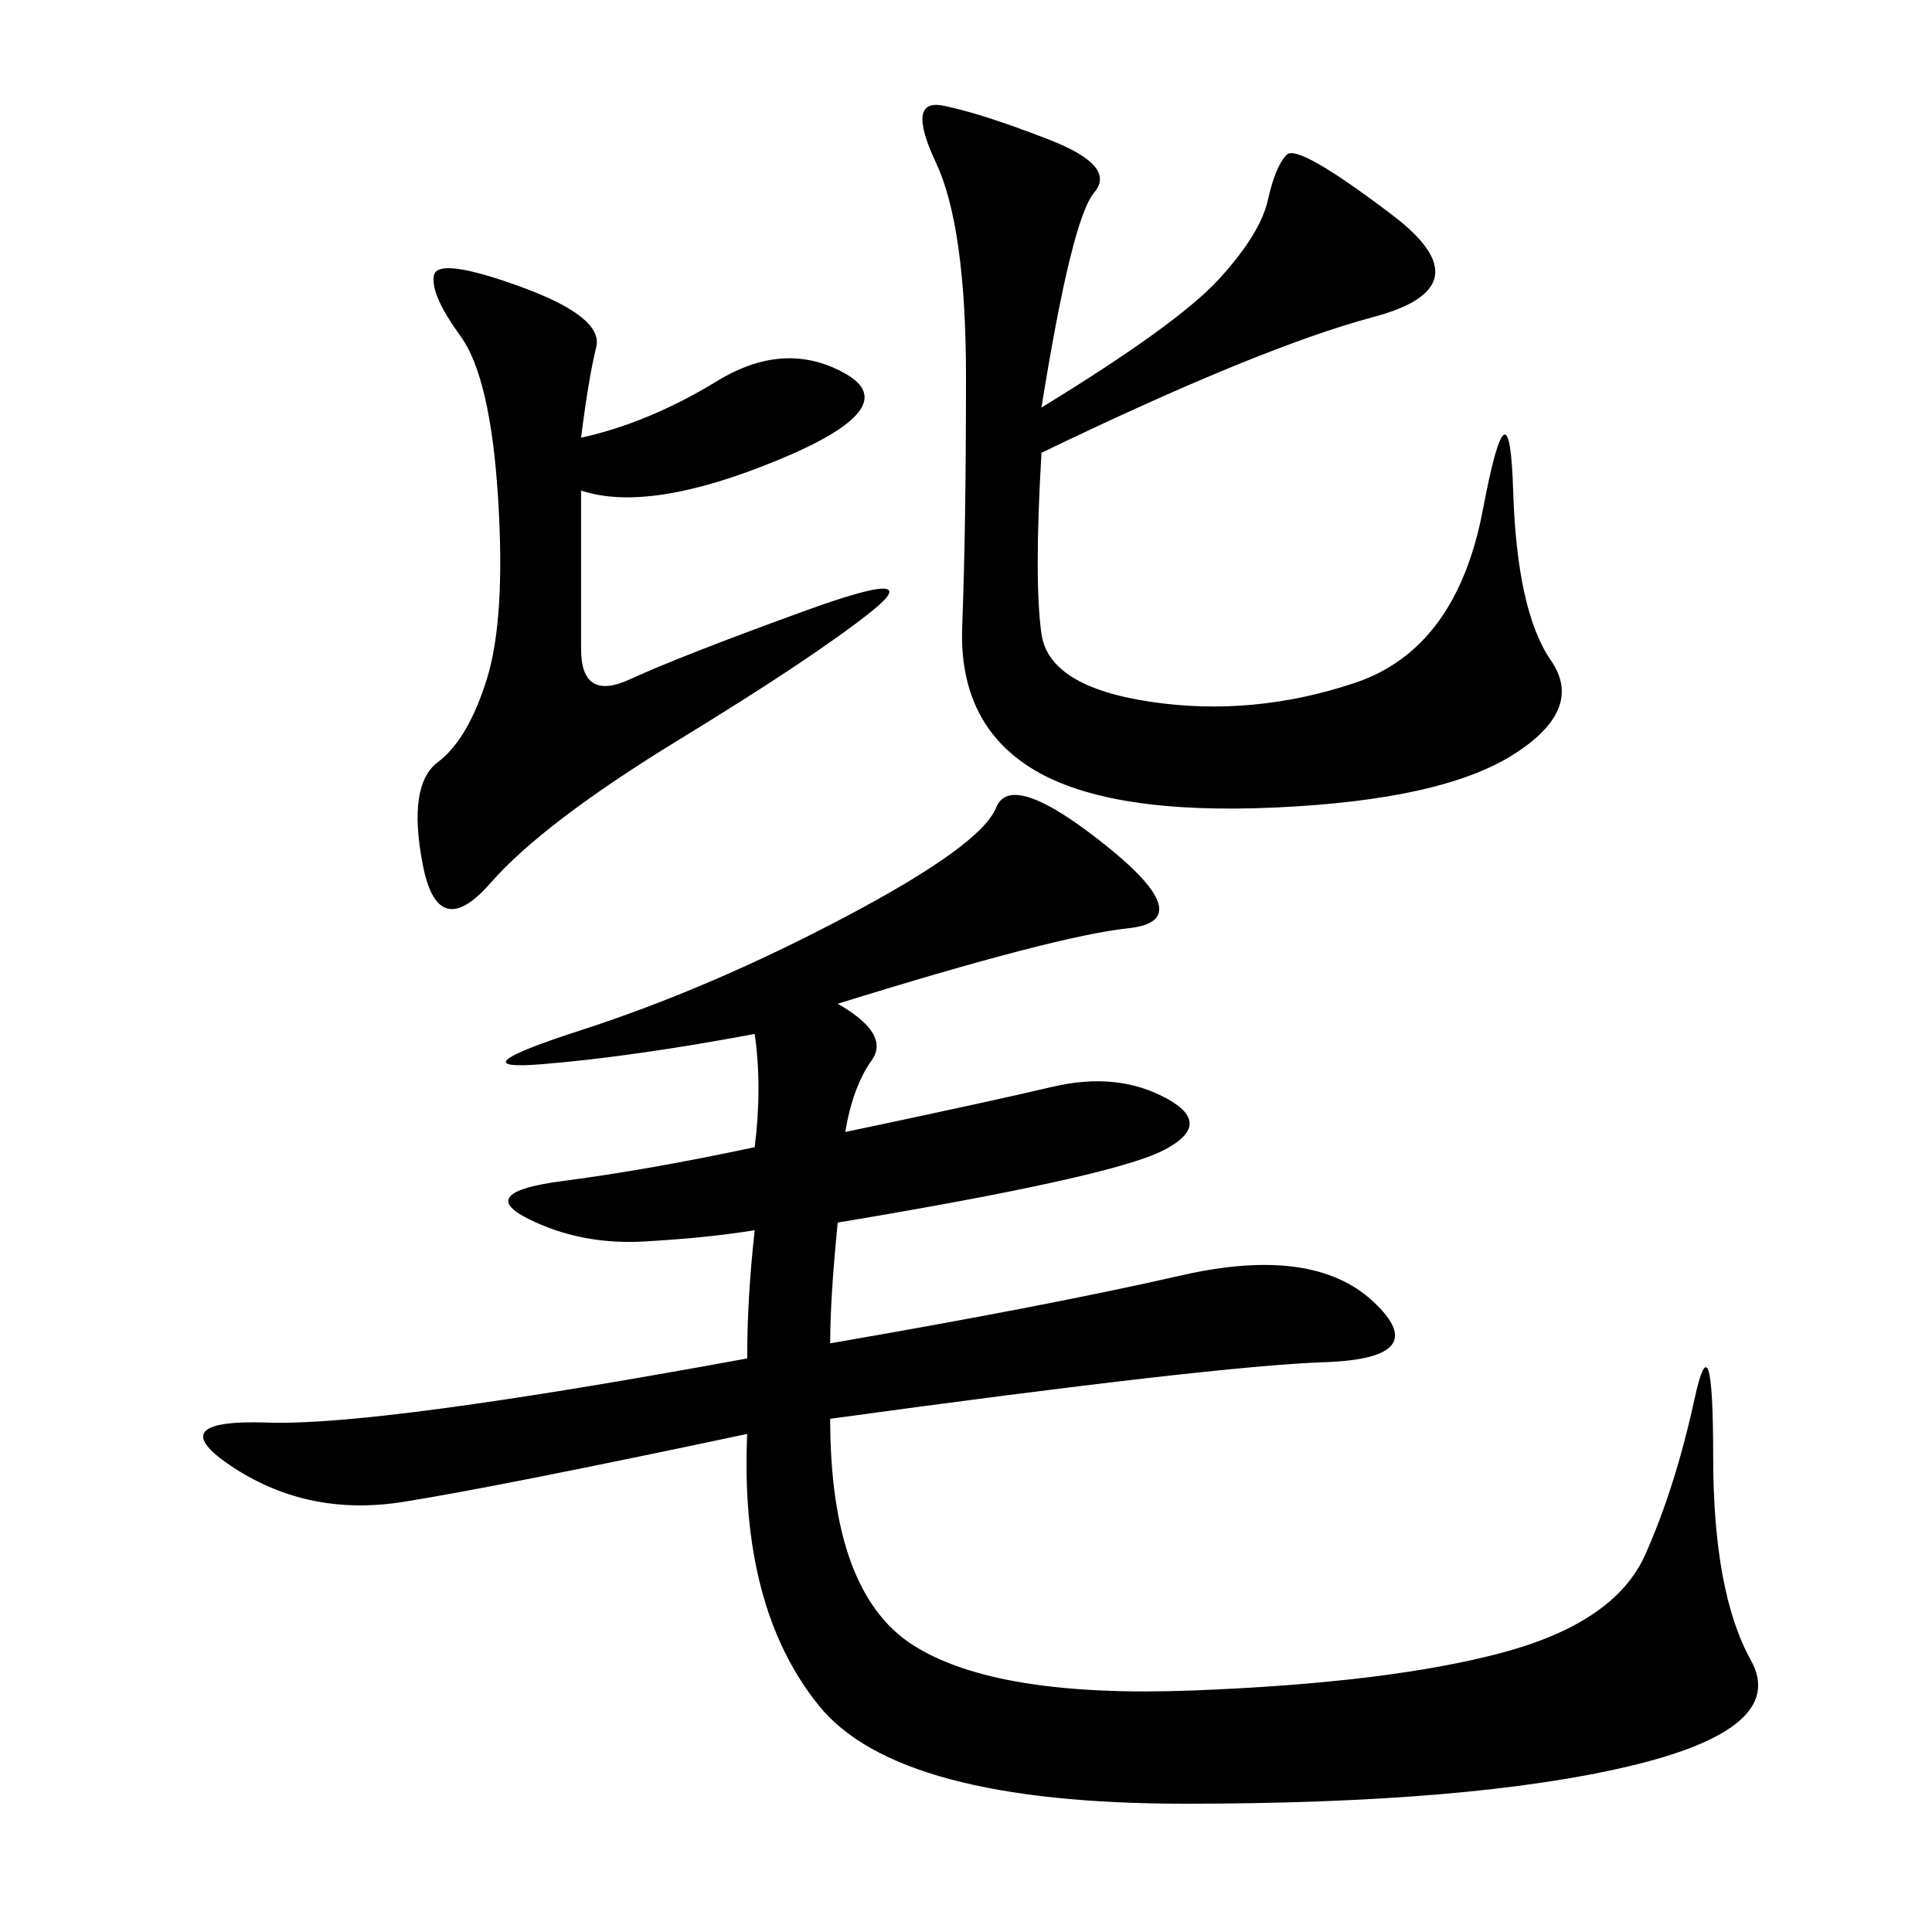 <svg xmlns="http://www.w3.org/2000/svg" xmlns:xlink="http://www.w3.org/1999/xlink" width="300" height="300"><path d="M130.08 155.86Q138.28 160.55 135.35 164.65Q132.42 168.75 131.25 175.78L131.25 175.78Q153.52 171.09 163.48 168.75Q173.44 166.41 181.05 170.51Q188.67 174.61 180.47 178.71Q172.27 182.81 130.08 189.84L130.08 189.84Q128.91 201.56 128.91 208.59L128.91 208.59Q162.89 202.73 183.40 198.05Q203.91 193.36 213.28 202.15Q222.66 210.94 205.66 211.52Q188.67 212.11 128.91 220.31L128.91 220.31Q128.91 247.27 141.80 255.47Q154.69 263.67 185.16 262.50Q215.63 261.33 233.20 256.64Q250.78 251.95 255.47 241.41Q260.16 230.86 263.09 217.38Q266.02 203.91 266.02 226.17L266.02 226.17Q266.02 247.27 271.88 257.81Q277.73 268.36 253.13 274.22Q228.52 280.08 183.98 280.08L183.98 280.08Q139.45 280.08 127.15 264.84Q114.84 249.61 116.02 222.66L116.02 222.66Q77.34 230.86 62.70 233.20Q48.05 235.55 36.33 227.93Q24.61 220.31 41.60 220.90Q58.59 221.48 116.02 210.94L116.02 210.94Q116.02 201.56 117.19 191.02L117.19 191.02Q110.16 192.19 100.20 192.77Q90.23 193.36 82.03 189.26Q73.83 185.16 87.30 183.40Q100.78 181.64 117.19 178.13L117.19 178.13Q118.36 168.75 117.19 160.55L117.19 160.55Q98.44 164.06 84.38 165.23Q70.31 166.41 90.23 159.96Q110.16 153.52 131.25 142.38Q152.34 131.25 154.69 125.39Q157.03 119.53 171.68 131.25Q186.33 142.97 175.20 144.14Q164.06 145.31 130.08 155.86L130.08 155.86ZM161.72 63.28Q182.81 50.39 189.26 43.36Q195.70 36.33 196.88 31.05Q198.05 25.78 199.80 24.02Q201.56 22.27 216.21 33.40Q230.86 44.53 213.28 49.22Q195.70 53.91 161.72 70.31L161.72 70.31Q160.55 90.23 161.72 98.44Q162.89 106.64 178.71 108.98Q194.53 111.33 210.35 106.05Q226.17 100.78 230.27 79.10Q234.38 57.42 234.96 76.17Q235.55 94.92 240.82 102.54Q246.09 110.16 234.96 117.19Q223.83 124.22 198.05 125.39Q172.27 126.56 160.55 119.53Q148.83 112.50 149.41 97.27Q150 82.03 150 58.59L150 58.59Q150 35.16 145.31 25.20Q140.63 15.23 146.48 16.41Q152.34 17.58 162.89 21.68Q173.44 25.78 169.92 29.88Q166.41 33.98 161.72 63.28L161.72 63.28ZM90.23 67.97Q100.78 65.63 111.33 59.18Q121.88 52.73 131.25 58.01Q140.63 63.28 120.70 71.48Q100.78 79.69 90.23 76.17L90.23 76.17L90.23 100.78Q90.23 108.98 97.85 105.47Q105.47 101.95 124.80 94.92Q144.14 87.89 135.35 94.92Q126.56 101.95 105.47 114.84Q84.38 127.73 76.17 137.11Q67.97 146.48 65.63 134.18Q63.28 121.88 67.97 118.36Q72.66 114.84 75.59 105.47Q78.52 96.09 77.34 77.34Q76.17 58.59 71.48 52.15Q66.80 45.70 67.38 42.77Q67.97 39.84 80.86 44.53Q93.75 49.22 92.58 53.91Q91.41 58.59 90.23 67.97L90.23 67.97Z"/></svg>